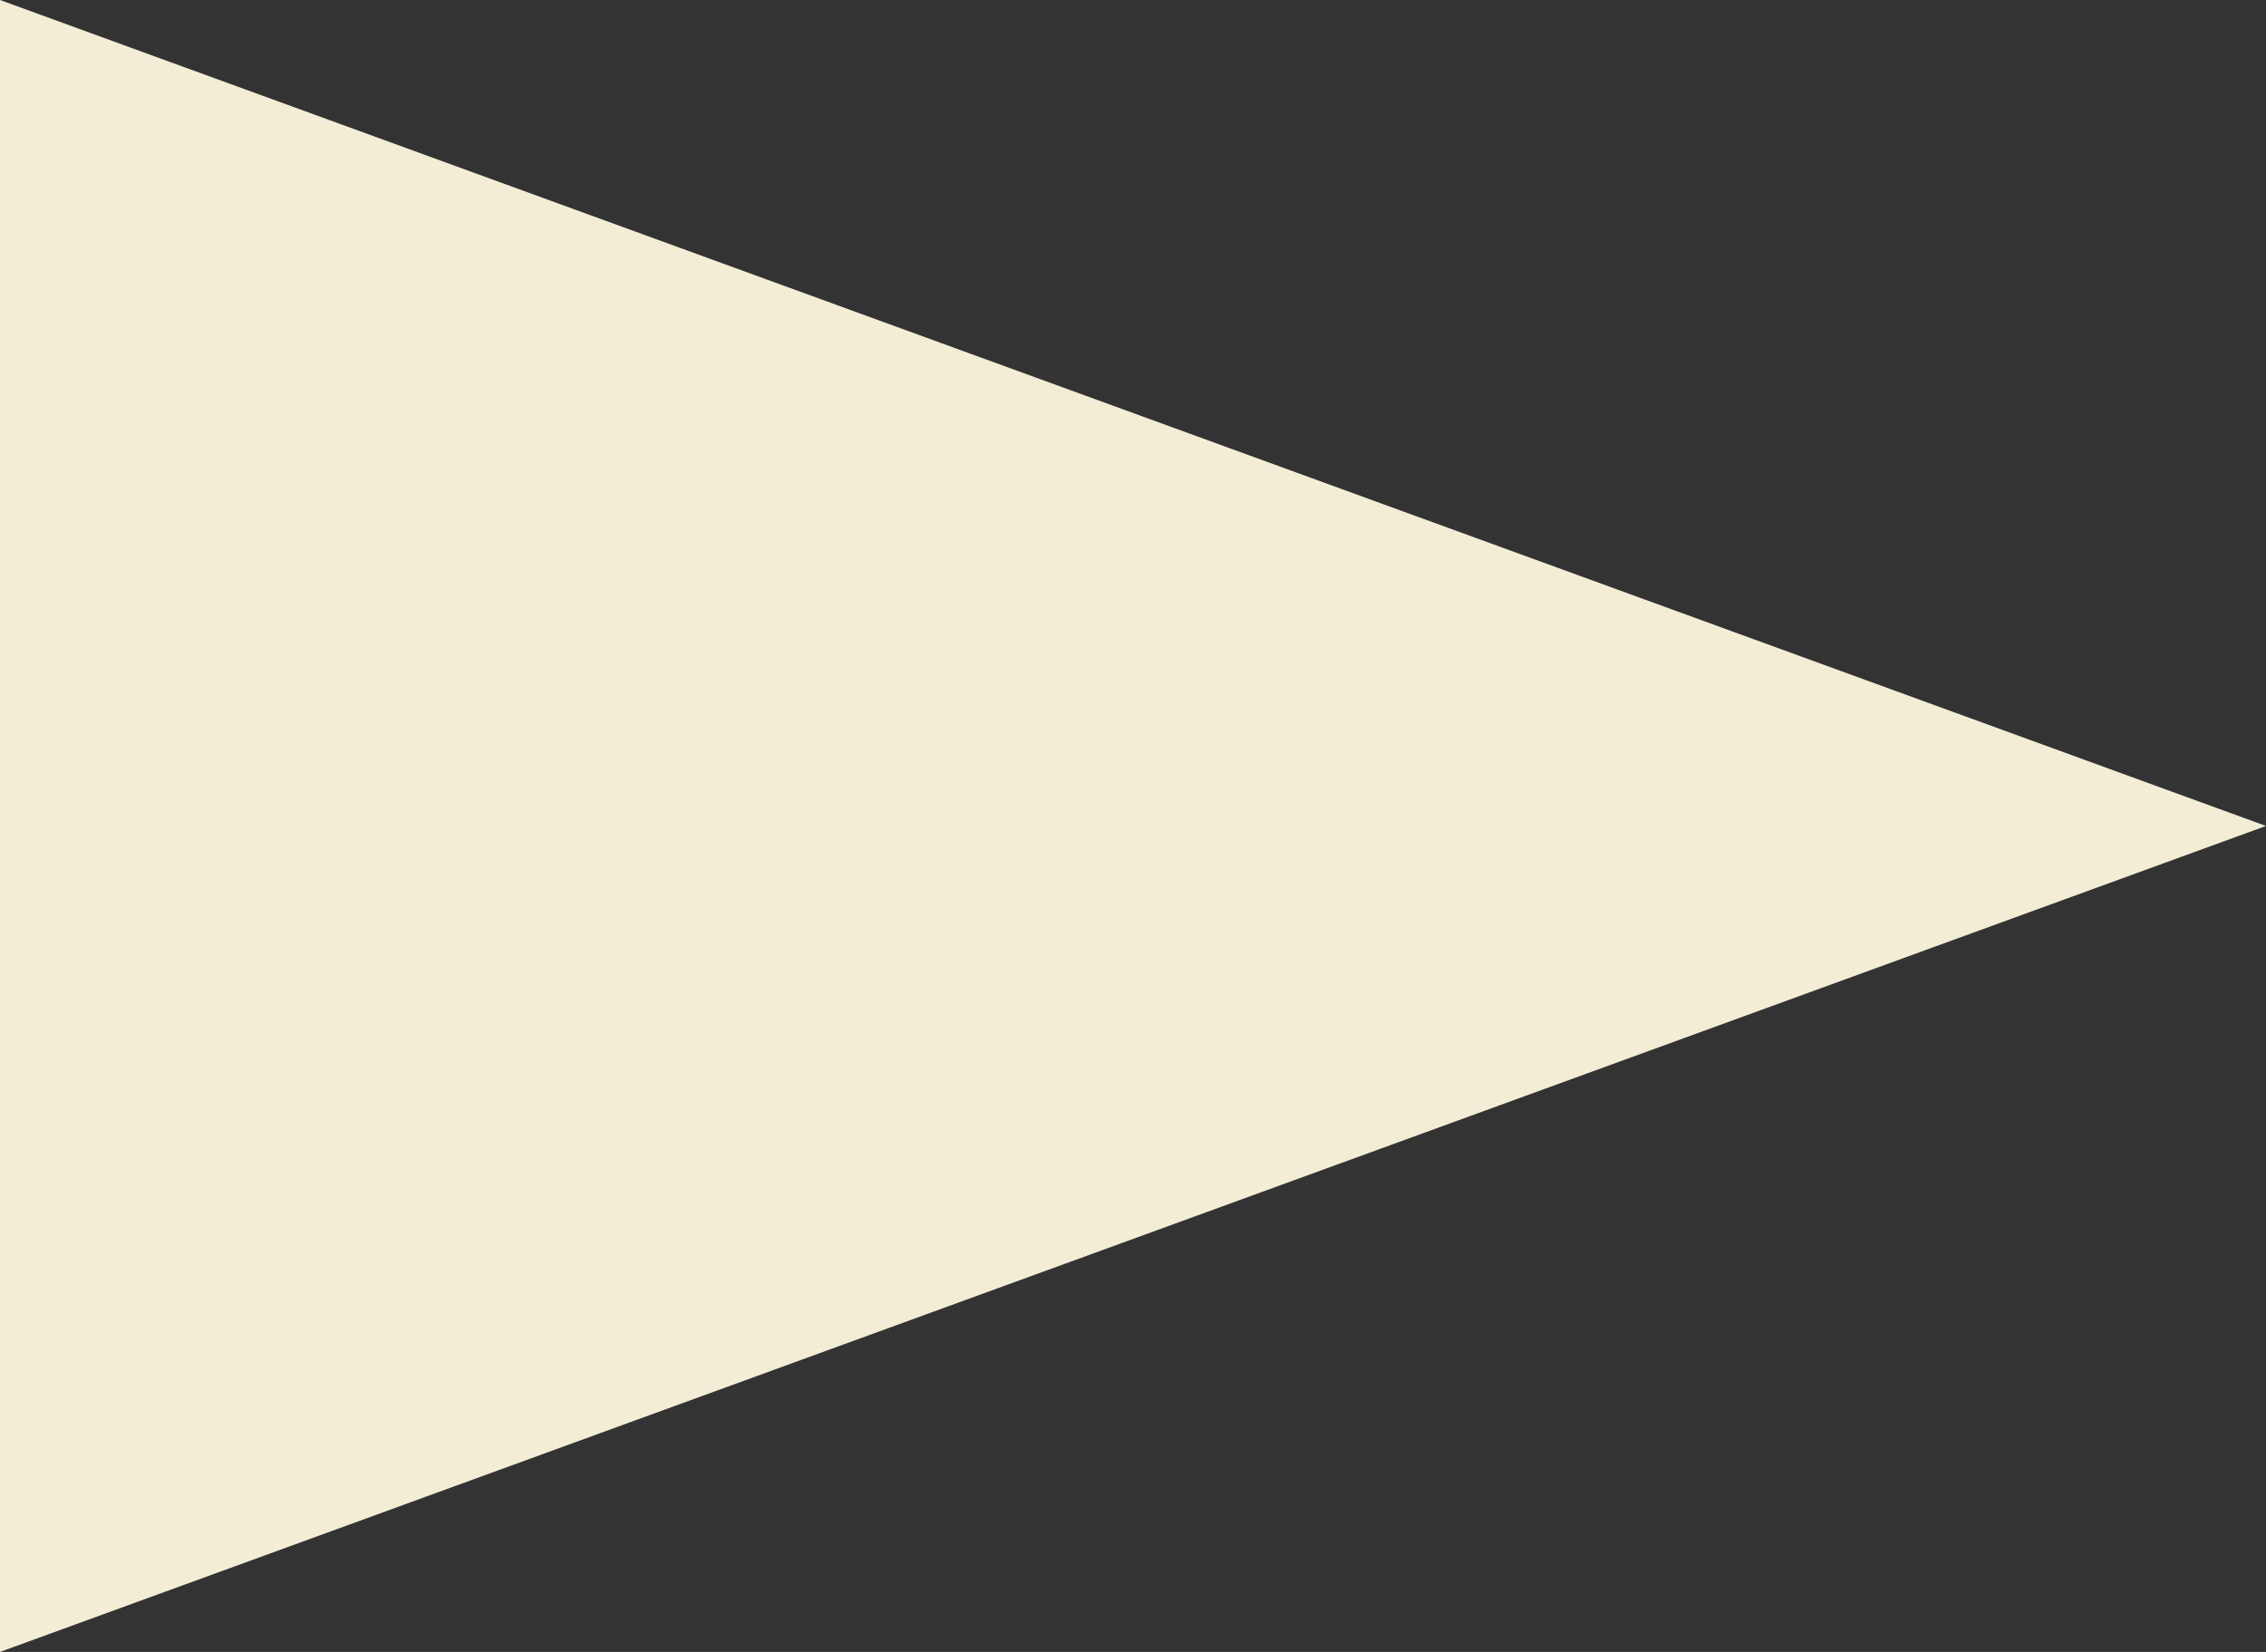<svg xmlns="http://www.w3.org/2000/svg" width="960" height="700" viewBox="0 0 960 700">
  <rect x="0" y="0" width="960" height="700" fill="#333333" stroke="none"/>
  <defs>
    <style>
      .cls-1 {
        fill: #f2edd4;
        fill-rule: evenodd;
      }
    </style>
  </defs>
  <path id="deco_mouthpiece12.svg" class="cls-1" d="M1248,5423L288,5073v700Z" transform="translate(-288 -5073)"/>
</svg>
